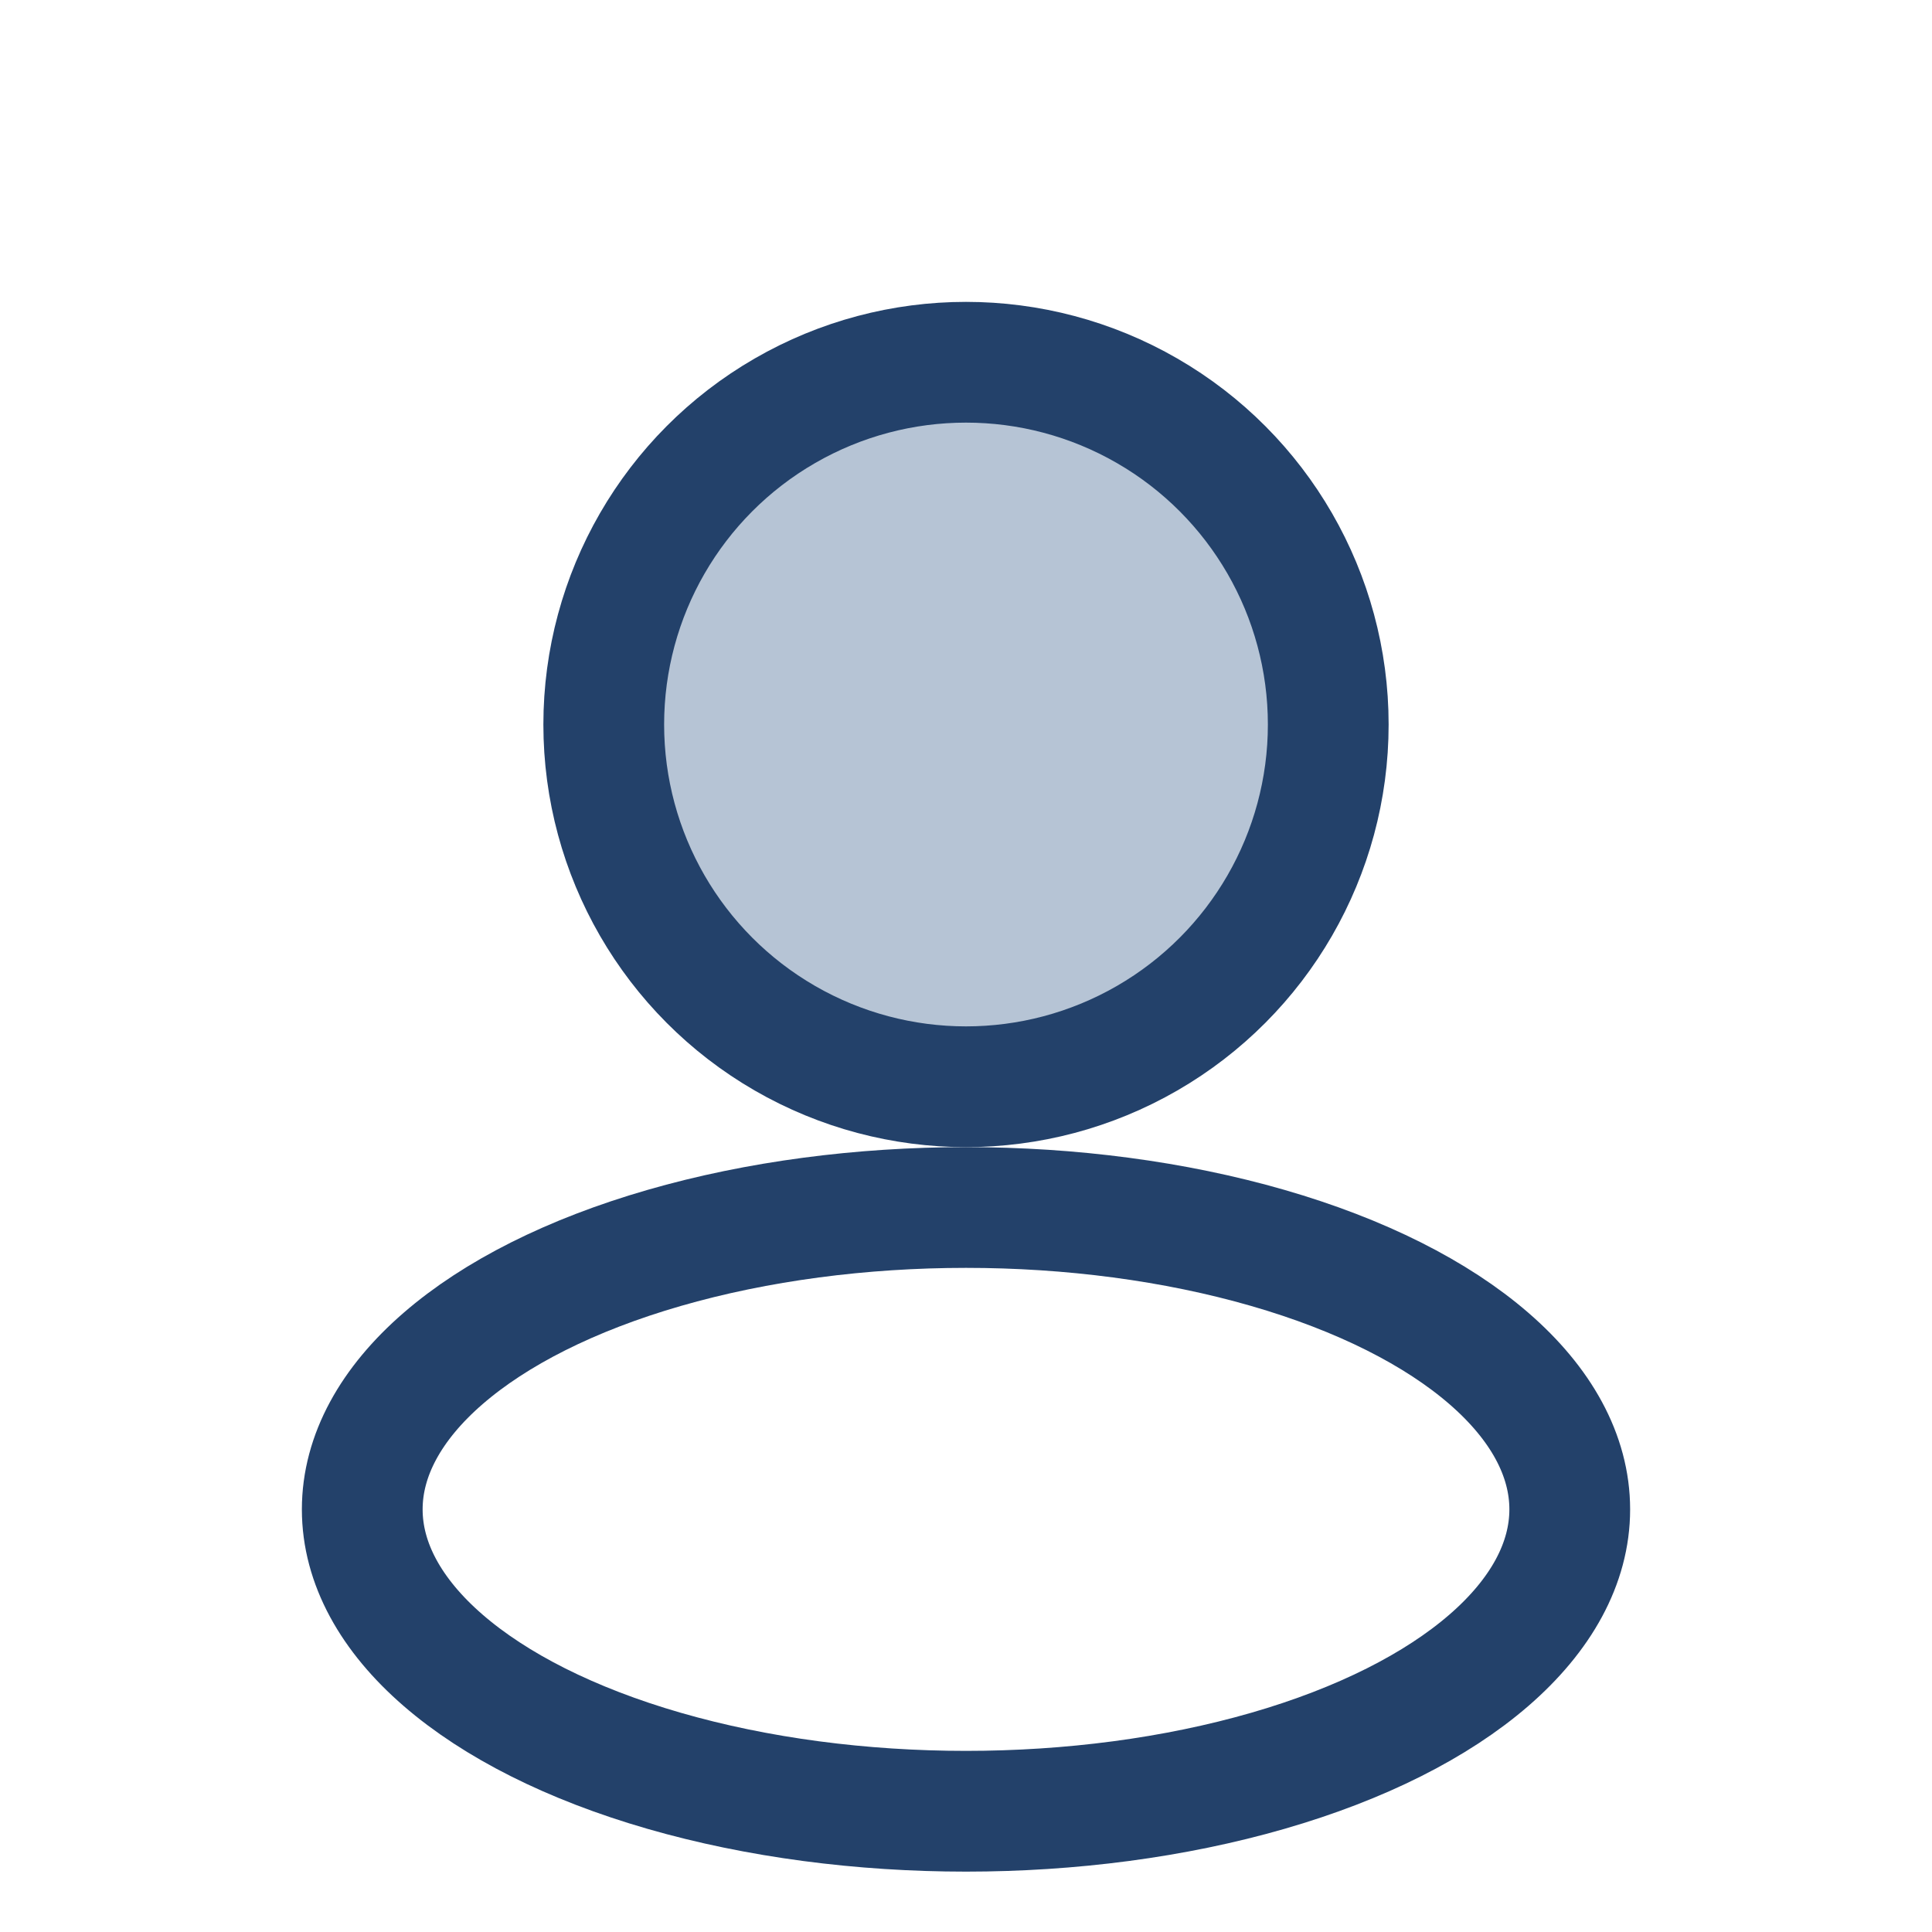 <?xml version="1.0" encoding="UTF-8"?>
<svg xmlns="http://www.w3.org/2000/svg" width="32" height="32" viewBox="0 0 32 32"><circle cx="16" cy="12" r="6" fill="#B6C4D5" stroke="#23416A" stroke-width="2"/><ellipse cx="16" cy="25" rx="10" ry="5" fill="none" stroke="#23416A" stroke-width="2"/></svg>